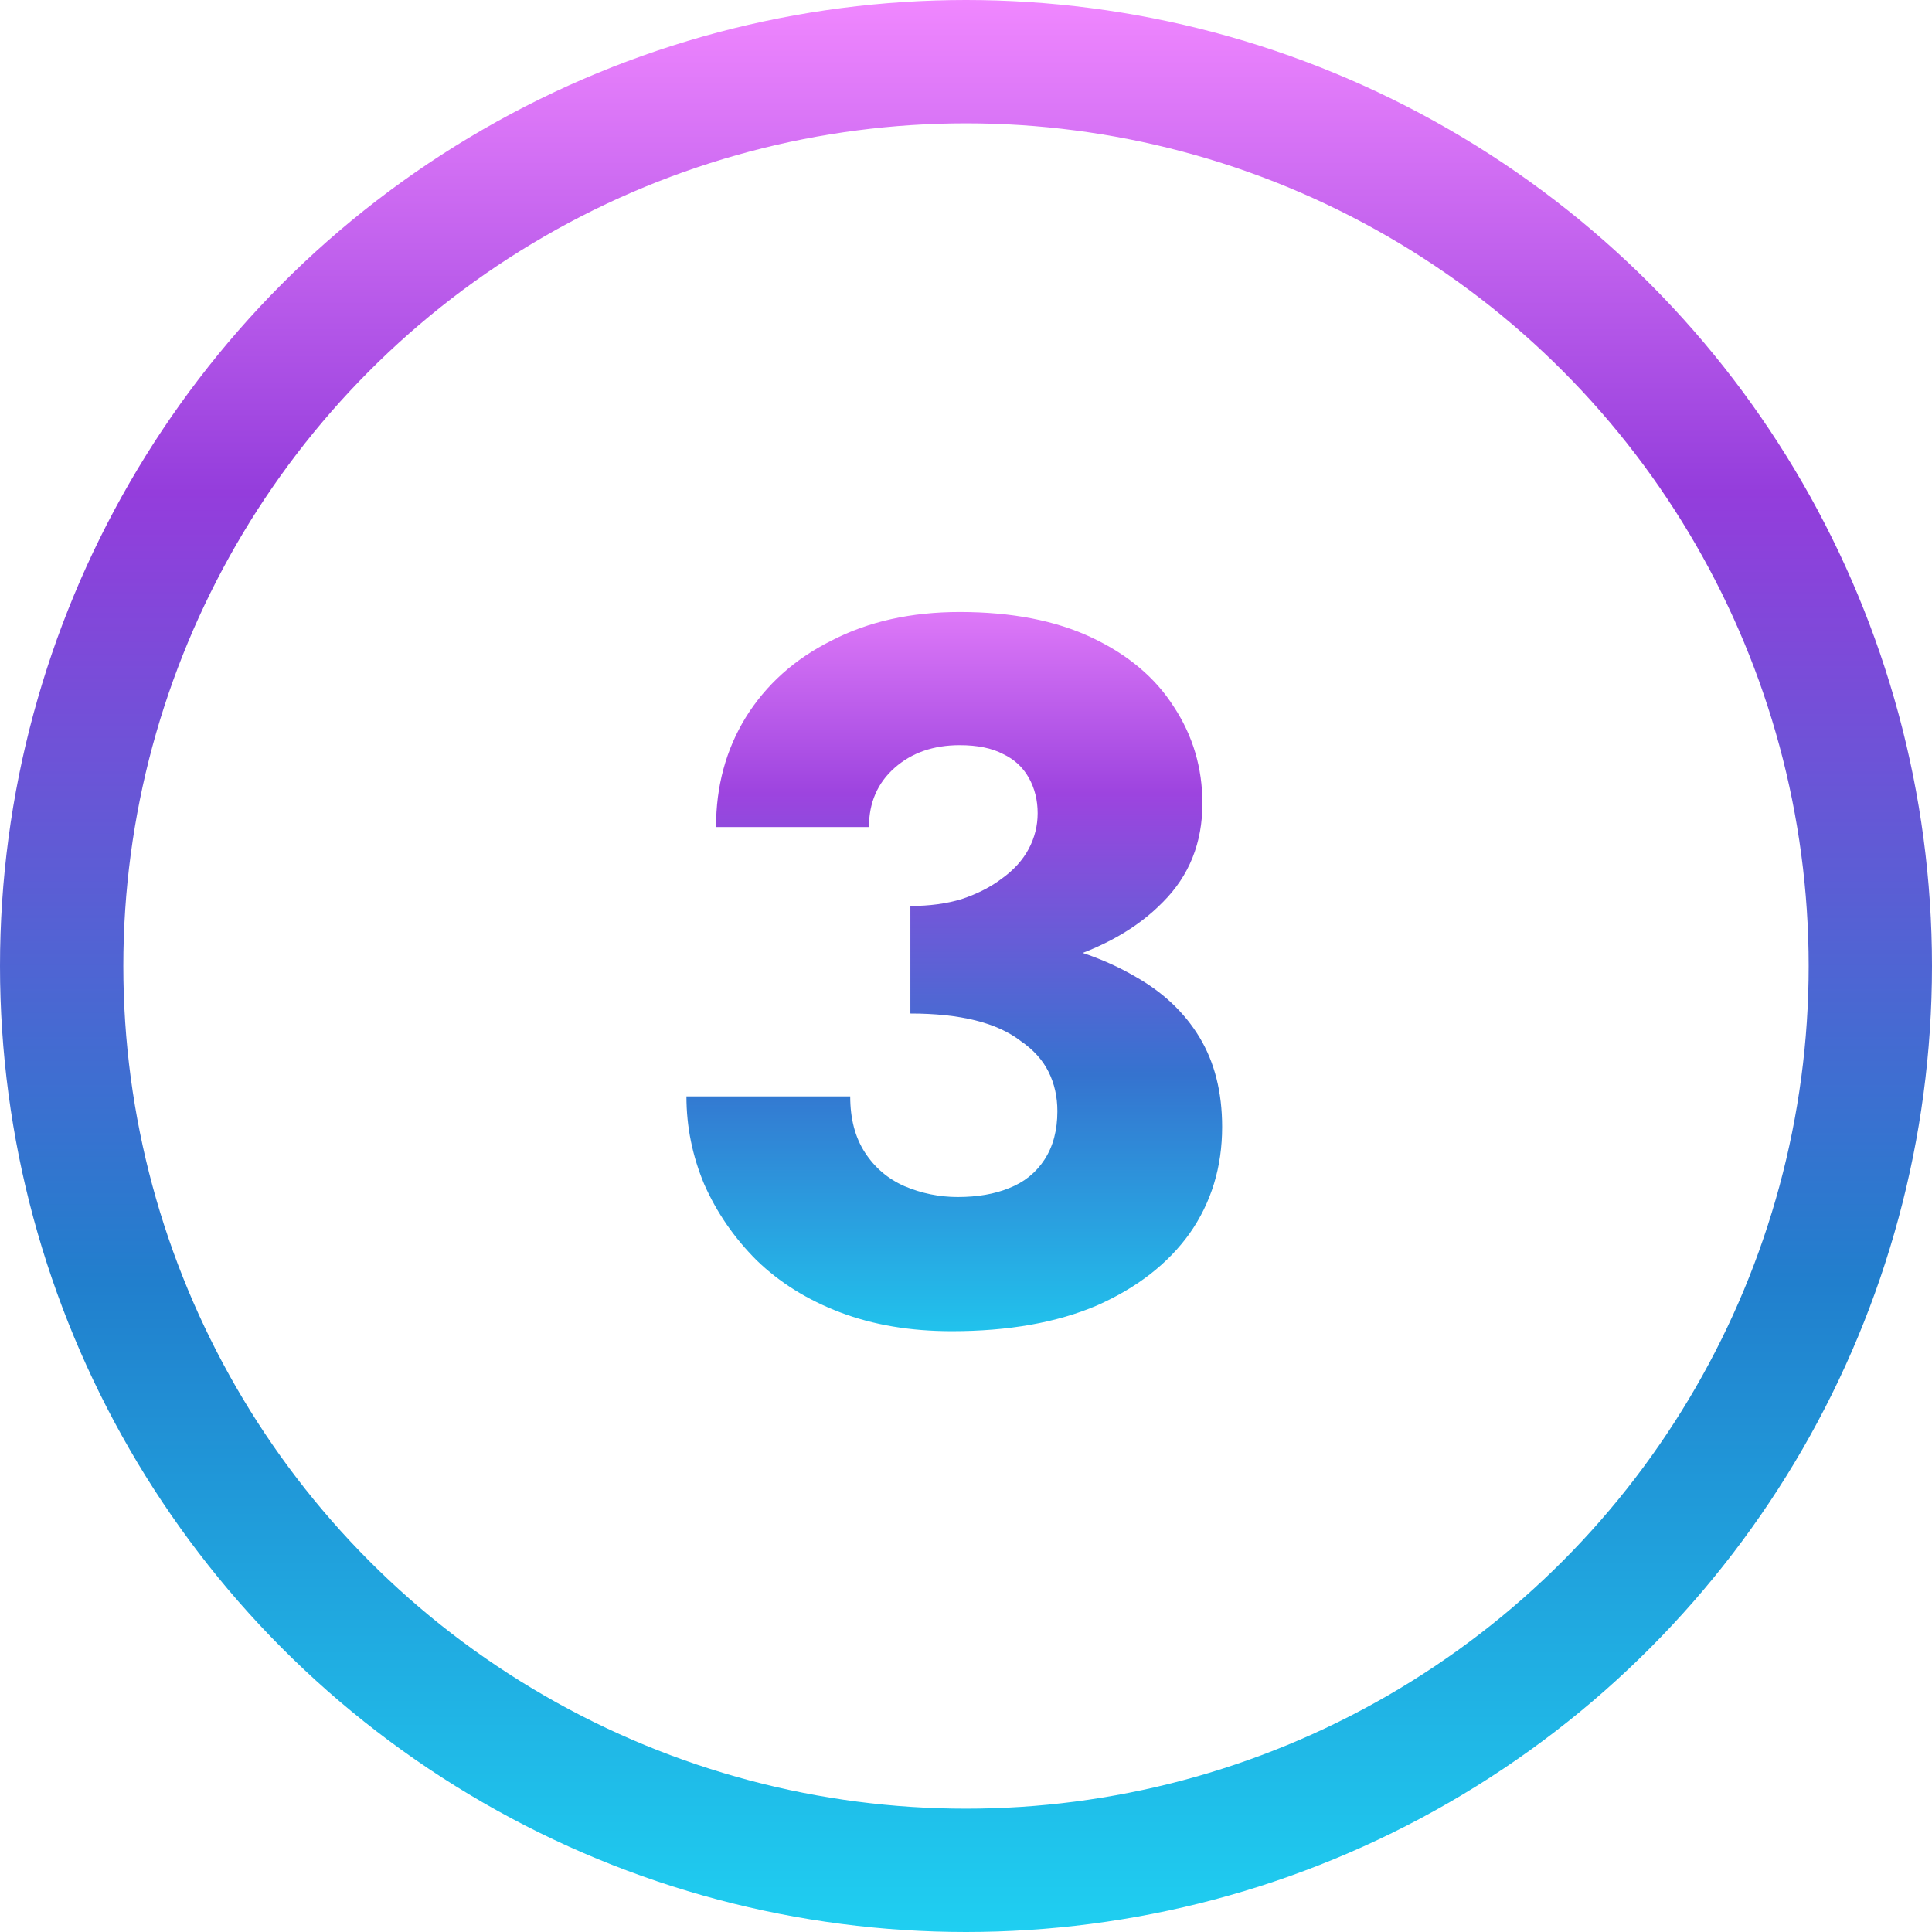 <svg width="47" height="47" viewBox="0 0 47 47" fill="none" xmlns="http://www.w3.org/2000/svg">
<circle cx="23.5" cy="23.5" r="22" stroke="url(#paint0_linear_12201_2)" stroke-width="3"/>
<path d="M22.147 23.864V22.04C22.611 22.04 23.027 21.984 23.395 21.872C23.779 21.744 24.107 21.576 24.379 21.368C24.667 21.16 24.883 20.92 25.027 20.648C25.171 20.376 25.243 20.088 25.243 19.784C25.243 19.464 25.171 19.176 25.027 18.92C24.883 18.664 24.675 18.472 24.403 18.344C24.131 18.2 23.779 18.128 23.347 18.128C22.707 18.128 22.179 18.312 21.763 18.68C21.347 19.048 21.139 19.528 21.139 20.12H17.419C17.419 19.128 17.659 18.24 18.139 17.456C18.635 16.656 19.331 16.032 20.227 15.584C21.123 15.12 22.163 14.888 23.347 14.888C24.611 14.888 25.683 15.096 26.563 15.512C27.443 15.928 28.107 16.488 28.555 17.192C29.019 17.896 29.251 18.68 29.251 19.544C29.251 20.504 28.931 21.304 28.291 21.944C27.667 22.584 26.819 23.064 25.747 23.384C24.675 23.704 23.475 23.864 22.147 23.864ZM23.155 32.384C22.147 32.384 21.243 32.232 20.443 31.928C19.643 31.624 18.963 31.2 18.403 30.656C17.859 30.112 17.435 29.496 17.131 28.808C16.843 28.12 16.699 27.408 16.699 26.672H20.683C20.683 27.216 20.803 27.672 21.043 28.04C21.283 28.408 21.603 28.68 22.003 28.856C22.419 29.032 22.851 29.12 23.299 29.12C23.779 29.12 24.195 29.048 24.547 28.904C24.915 28.76 25.203 28.528 25.411 28.208C25.619 27.888 25.723 27.496 25.723 27.032C25.723 26.68 25.651 26.36 25.507 26.072C25.363 25.784 25.139 25.536 24.835 25.328C24.547 25.104 24.179 24.936 23.731 24.824C23.283 24.712 22.755 24.656 22.147 24.656V22.592C23.251 22.592 24.259 22.688 25.171 22.88C26.099 23.056 26.907 23.344 27.595 23.744C28.283 24.128 28.811 24.624 29.179 25.232C29.547 25.84 29.731 26.568 29.731 27.416C29.731 28.392 29.467 29.256 28.939 30.008C28.411 30.744 27.659 31.328 26.683 31.76C25.707 32.176 24.531 32.384 23.155 32.384Z" fill="url(#paint1_linear_12201_2)"/>
<defs>
<linearGradient id="paint0_linear_12201_2" x1="23.5" y1="0" x2="23.5" y2="47" gradientUnits="userSpaceOnUse">
<stop stop-color="#F087FF"/>
<stop offset="0.255" stop-color="#943DDC"/>
<stop offset="0.664" stop-color="#217FCD"/>
<stop offset="1" stop-color="#1FCFF1"/>
</linearGradient>
<linearGradient id="paint1_linear_12201_2" x1="23" y1="14" x2="23" y2="33" gradientUnits="userSpaceOnUse">
<stop stop-color="#EB83FD"/>
<stop offset="0.279" stop-color="#9D44DF"/>
<stop offset="0.639" stop-color="#3573CF"/>
<stop offset="1" stop-color="#1FCAEF"/>
</linearGradient>
</defs>
</svg>
